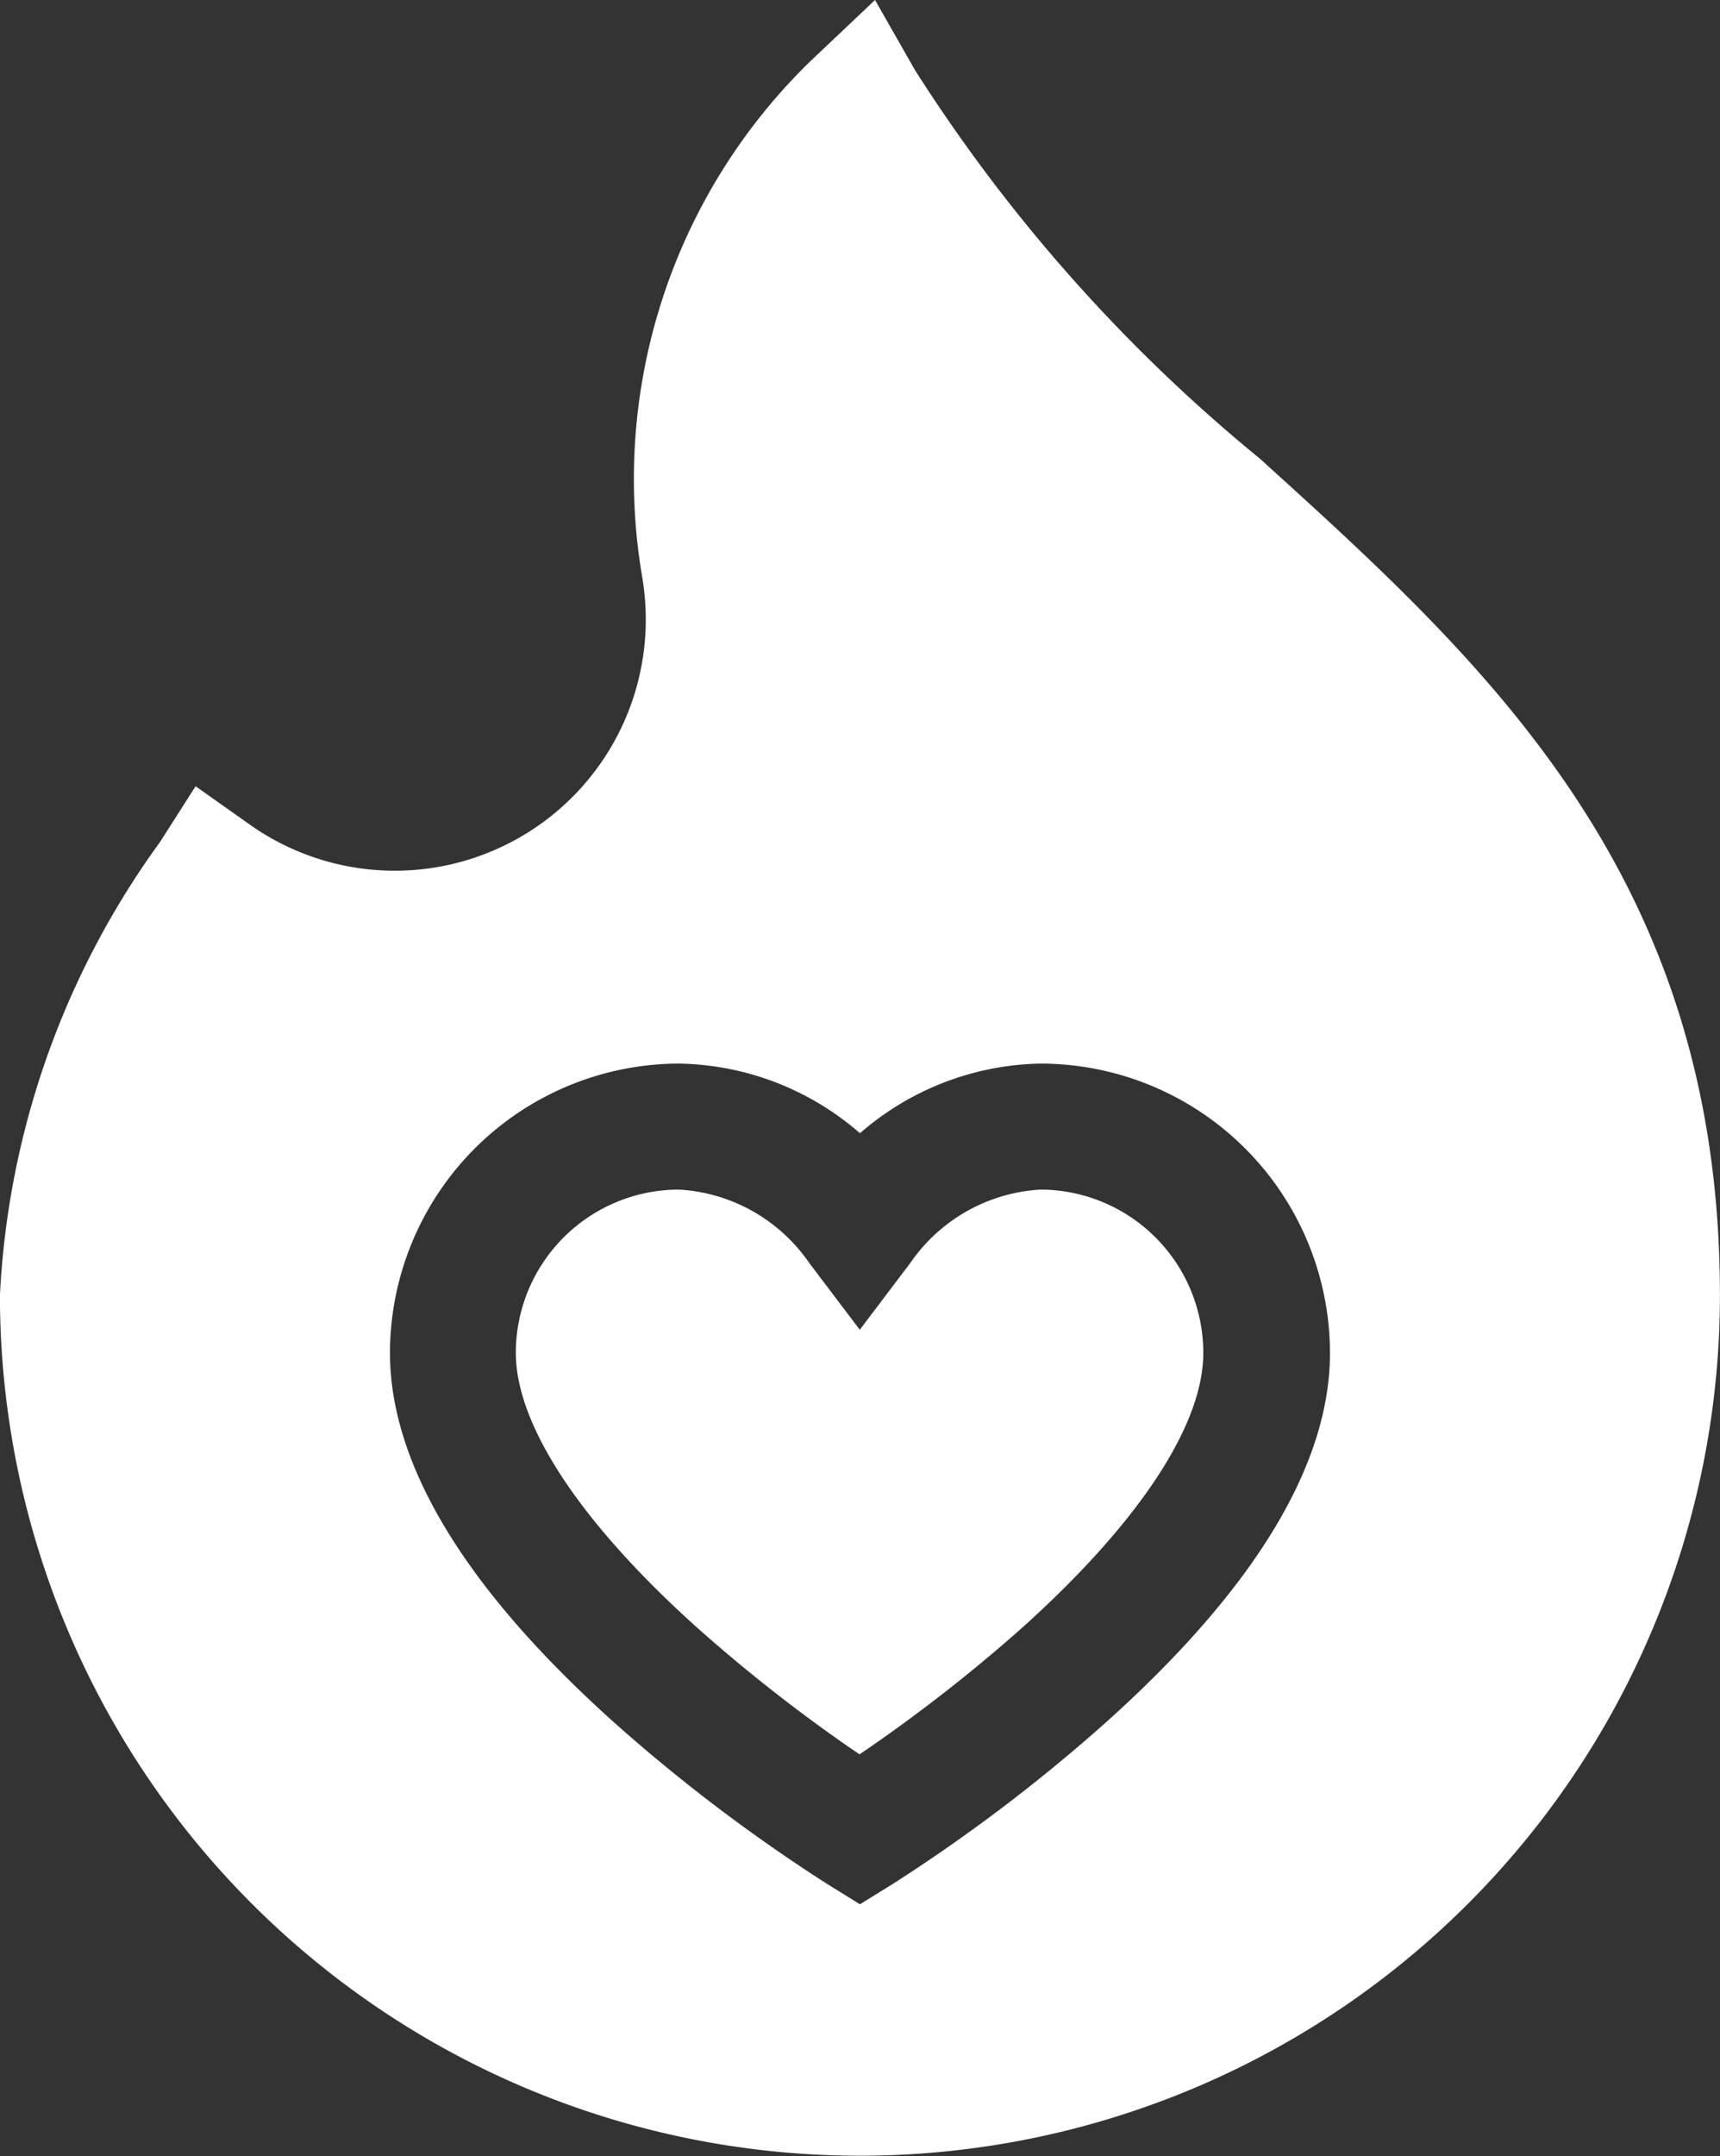 <svg xmlns="http://www.w3.org/2000/svg" width="27.183" height="34.055" viewBox="0 0 27.183 34.055">
  <rect x="0" y="0" width="27.183" height="34.055" fill="#333333" stroke="none"/>
  <g id="passion" transform="translate(-51.671)">
    <path id="Path_40957" data-name="Path 40957" d="M182.65,282.558a2.682,2.682,0,0,0-2.059,1.157l-.8,1.057-.8-1.057a2.683,2.683,0,0,0-2.059-1.157,2.58,2.58,0,0,0-2.577,2.577c0,1.144,1.024,2.692,2.883,4.358a25.211,25.211,0,0,0,2.549,1.986,25.257,25.257,0,0,0,2.57-2c1.846-1.659,2.863-3.2,2.863-4.34A2.58,2.58,0,0,0,182.65,282.558Z" transform="translate(-114.532 -263.768)" fill="#fff"/>
    <path id="Path_40958" data-name="Path 40958" d="M71.6,7.259a25.842,25.842,0,0,1-5.47-6.154L65.5,0l-.924.874-.143.137a9.2,9.2,0,0,0-2.608,8.13,4.048,4.048,0,0,1,.043.913,3.967,3.967,0,0,1-6.249,2.971l-.857-.606L54.2,13.3a13.281,13.281,0,0,0-2.53,7.159,13.591,13.591,0,0,0,27.183,0c0-6.626-3.688-9.97-7.255-13.2ZM69.143,27.211a26.643,26.643,0,0,1-3.355,2.542l-.526.326-.526-.326a26.643,26.643,0,0,1-3.355-2.542c-2.353-2.109-3.547-4.075-3.547-5.844A4.577,4.577,0,0,1,62.407,16.8,4.458,4.458,0,0,1,65.262,17.9,4.458,4.458,0,0,1,68.118,16.8a4.577,4.577,0,0,1,4.572,4.572C72.69,23.135,71.5,25.1,69.143,27.211Z" fill="#fff"/>
  </g>
</svg>
